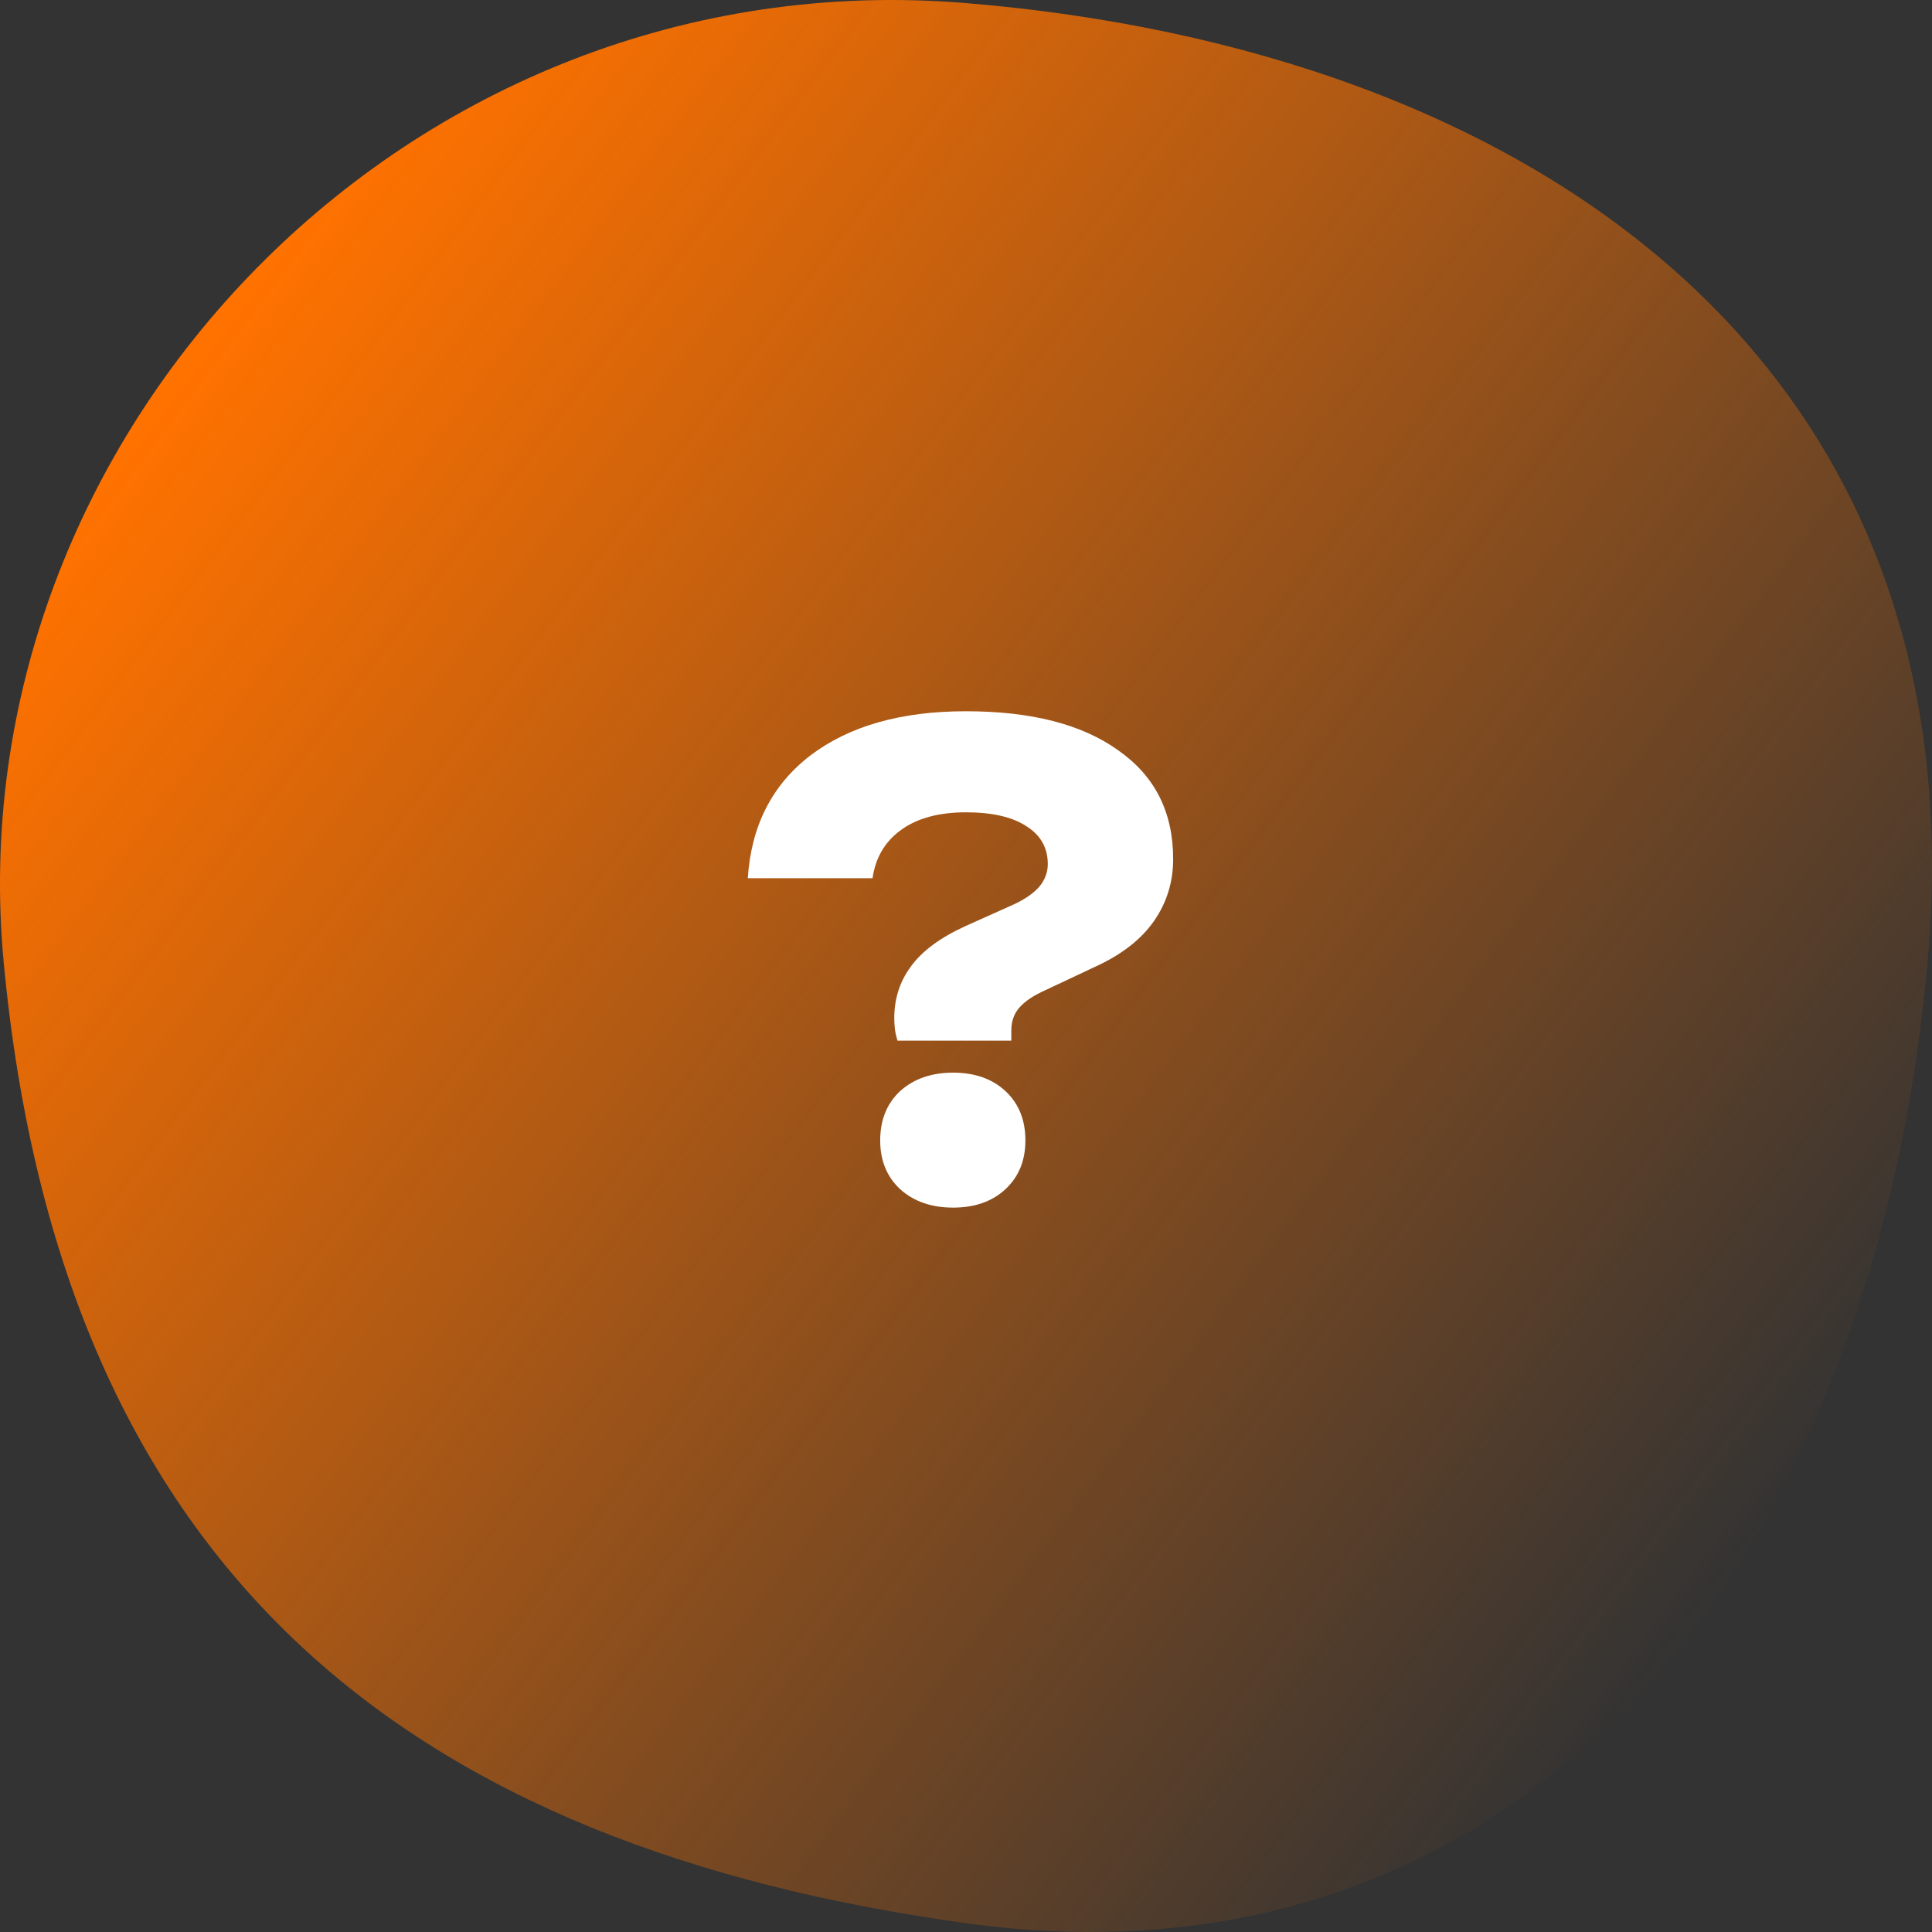 <?xml version="1.0" encoding="UTF-8"?> <svg xmlns="http://www.w3.org/2000/svg" width="296" height="296" viewBox="0 0 296 296" fill="none"><rect x="0" y="0" width="296" height="296" fill="#333333" stroke="none"/><path d="M295.311 147.557C303.759 54.338 233.361 7.494 147.944 0.468C62.528 -6.559 -7.082 66.682 0.577 147.557C9.494 241.712 63.466 282.933 147.944 294.646C232.422 306.36 286.863 240.776 295.311 147.557Z" fill="url(#paint0_linear_2777_4)"></path><path d="M137.01 156.01C137.01 153.005 137.859 150.359 139.558 148.072C141.257 145.72 144.033 143.662 147.888 141.898L155.532 138.468C157.165 137.684 158.407 136.802 159.256 135.822C160.105 134.777 160.53 133.634 160.53 132.392C160.53 129.91 159.452 127.982 157.296 126.61C155.14 125.173 152.037 124.454 147.986 124.454C143.805 124.454 140.473 125.369 137.99 127.198C135.573 128.962 134.135 131.412 133.678 134.548H114.568C115.091 126.512 118.292 120.24 124.172 115.732C130.117 111.224 138.055 108.97 147.986 108.97C157.982 108.97 165.757 110.963 171.31 114.948C176.929 118.868 179.738 124.422 179.738 131.608C179.738 135.136 178.758 138.305 176.798 141.114C174.838 143.924 171.865 146.243 167.88 148.072L159.55 151.992C158.047 152.711 156.904 153.528 156.12 154.442C155.336 155.357 154.944 156.5 154.944 157.872V159.44H137.5C137.304 158.787 137.173 158.199 137.108 157.676C137.043 157.088 137.01 156.533 137.01 156.01ZM146.026 185.018C142.694 185.018 139.983 184.071 137.892 182.176C135.867 180.282 134.854 177.799 134.854 174.728C134.854 171.592 135.867 169.077 137.892 167.182C139.983 165.288 142.694 164.34 146.026 164.34C149.358 164.34 152.037 165.288 154.062 167.182C156.087 169.077 157.1 171.592 157.1 174.728C157.1 177.799 156.087 180.282 154.062 182.176C152.037 184.071 149.358 185.018 146.026 185.018Z" fill="white"></path><defs><linearGradient id="paint0_linear_2777_4" x1="12.65" y1="77.795" x2="253.549" y2="259.536" gradientUnits="userSpaceOnUse"><stop stop-color="#FF7200"></stop><stop offset="1" stop-color="#FF7200" stop-opacity="0"></stop></linearGradient></defs></svg> 